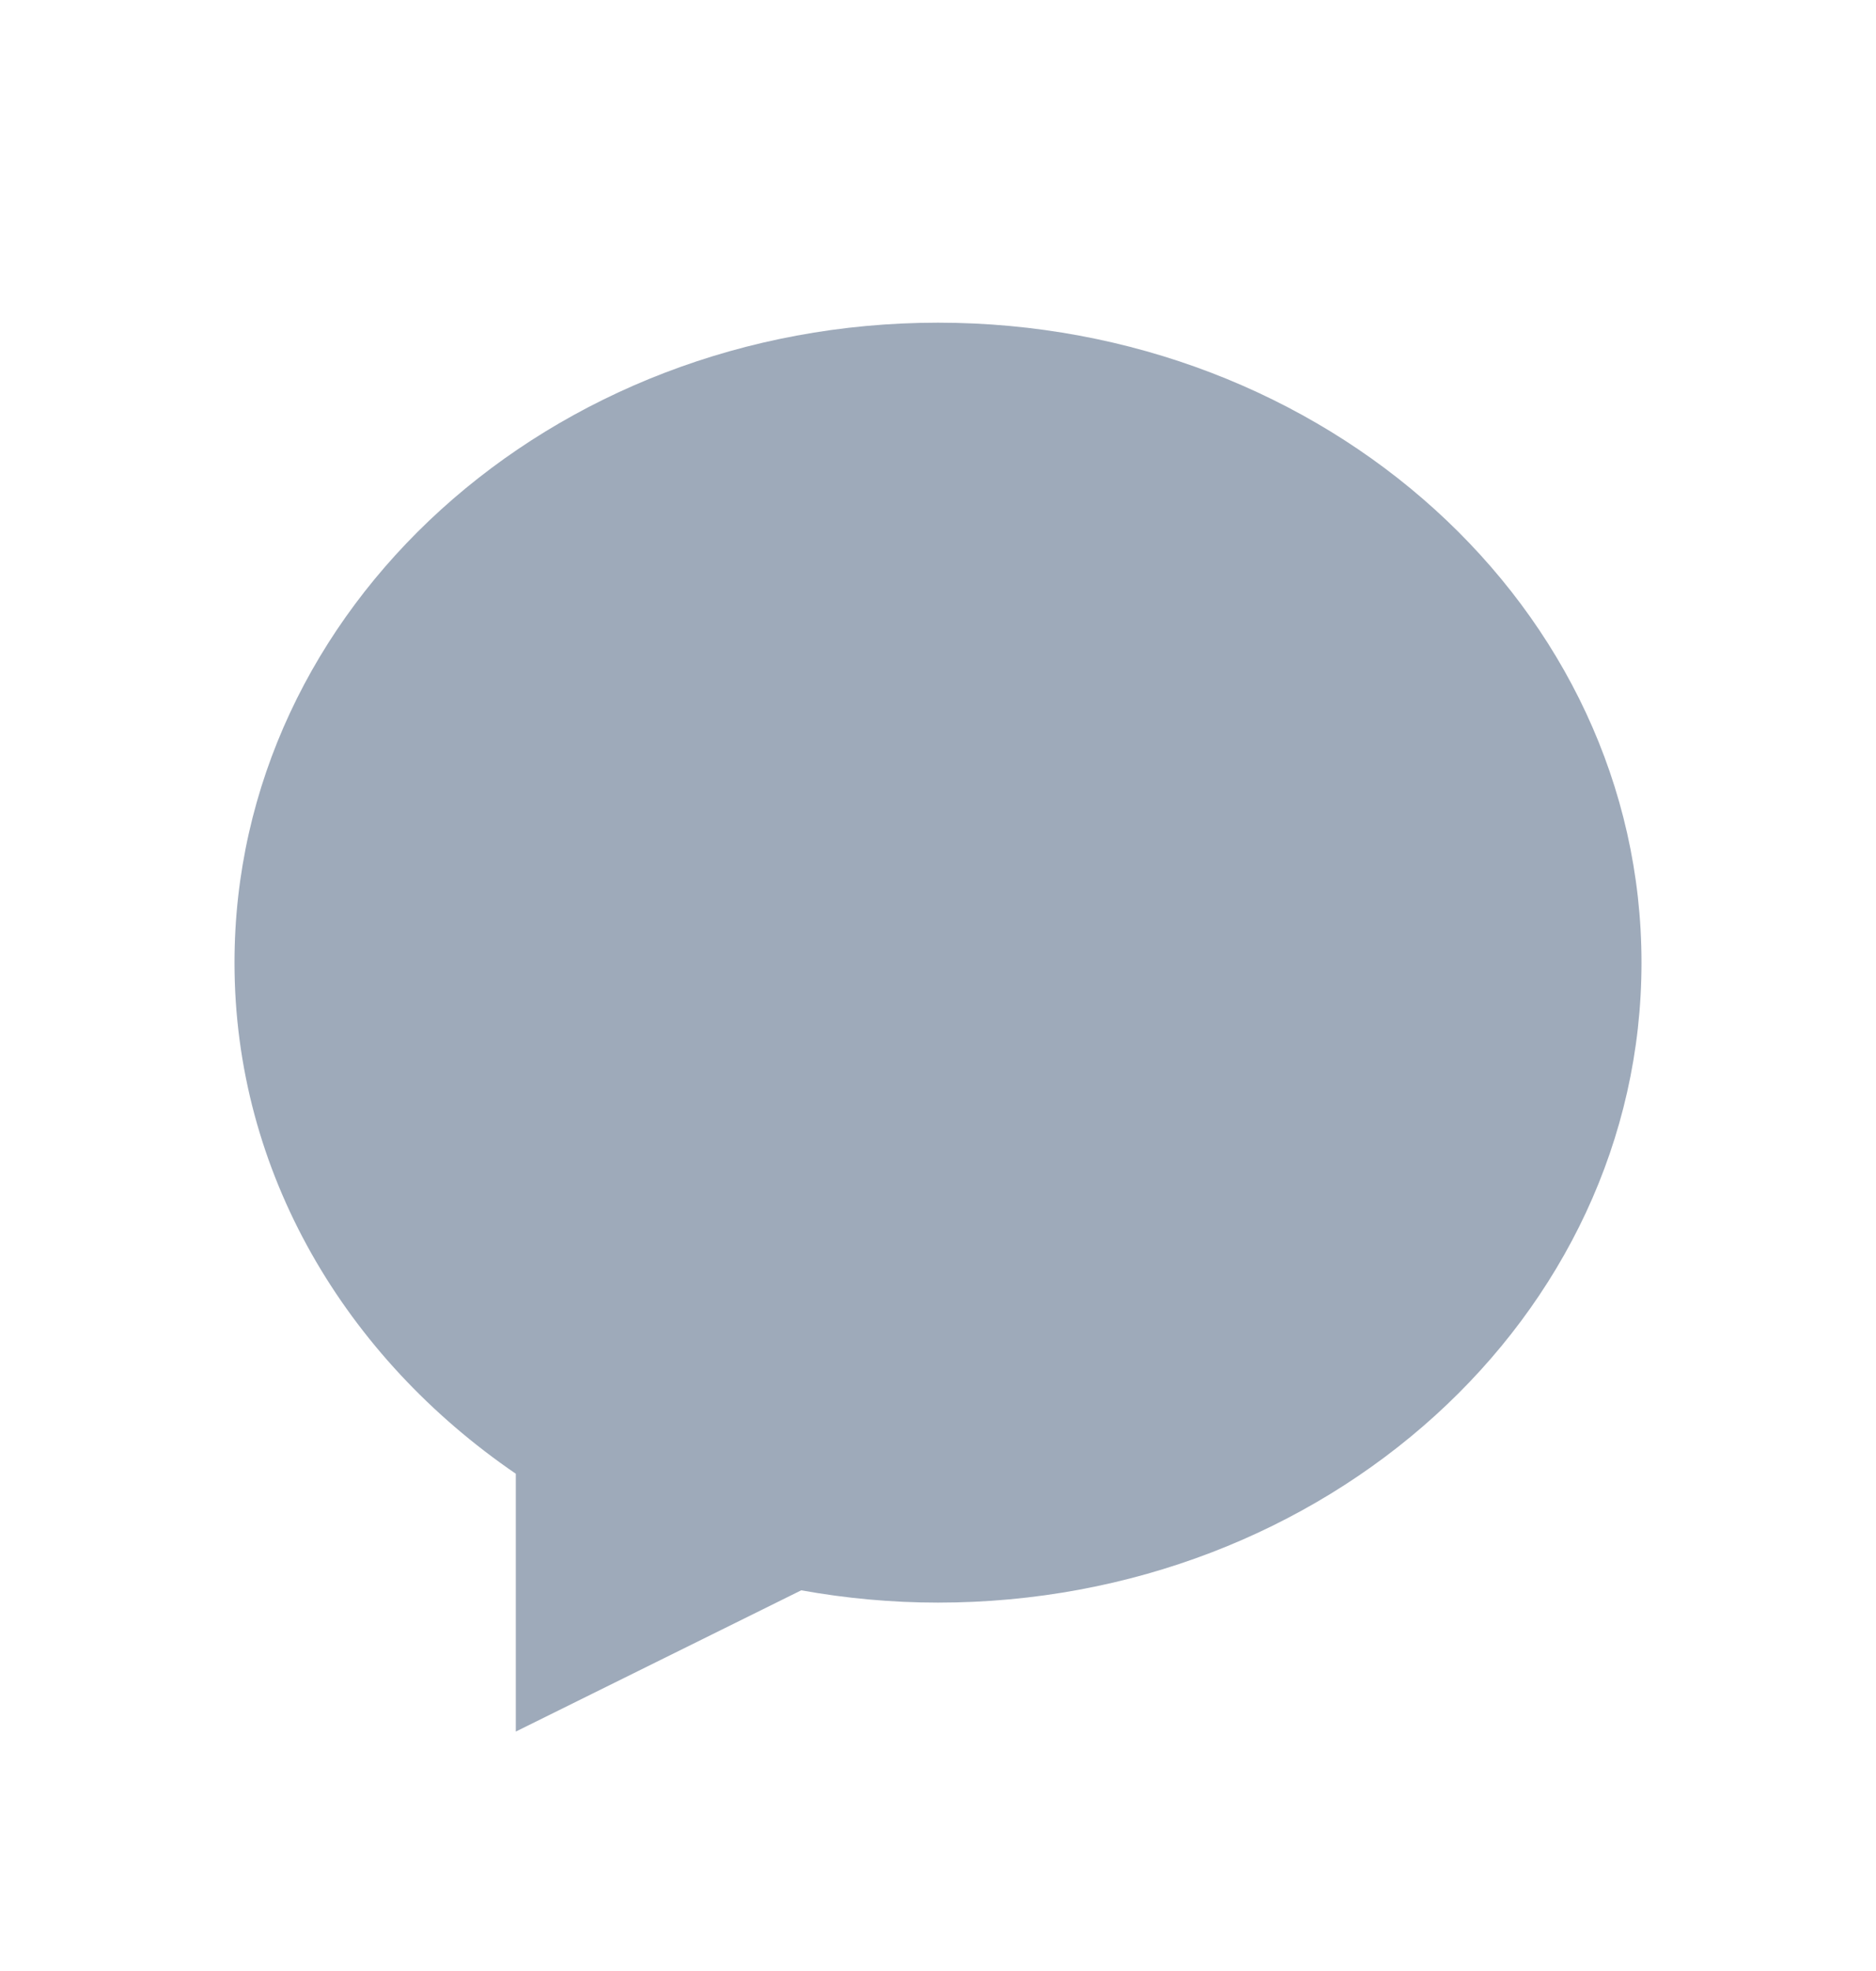 <?xml version="1.0" encoding="UTF-8"?> <svg xmlns="http://www.w3.org/2000/svg" width="20" height="21" viewBox="0 0 20 21" fill="none"><path fill-rule="evenodd" clip-rule="evenodd" d="M8.542 16.944L5.499 18.449V15.702C3.683 14.461 2.5 12.493 2.5 10.257C2.5 6.474 5.873 3.438 10 3.438C14.127 3.438 17.5 6.474 17.5 10.257C17.5 14.039 14.127 17.075 10 17.075C9.501 17.075 9.014 17.029 8.542 16.944Z" fill="#9EAABA"></path></svg> 
